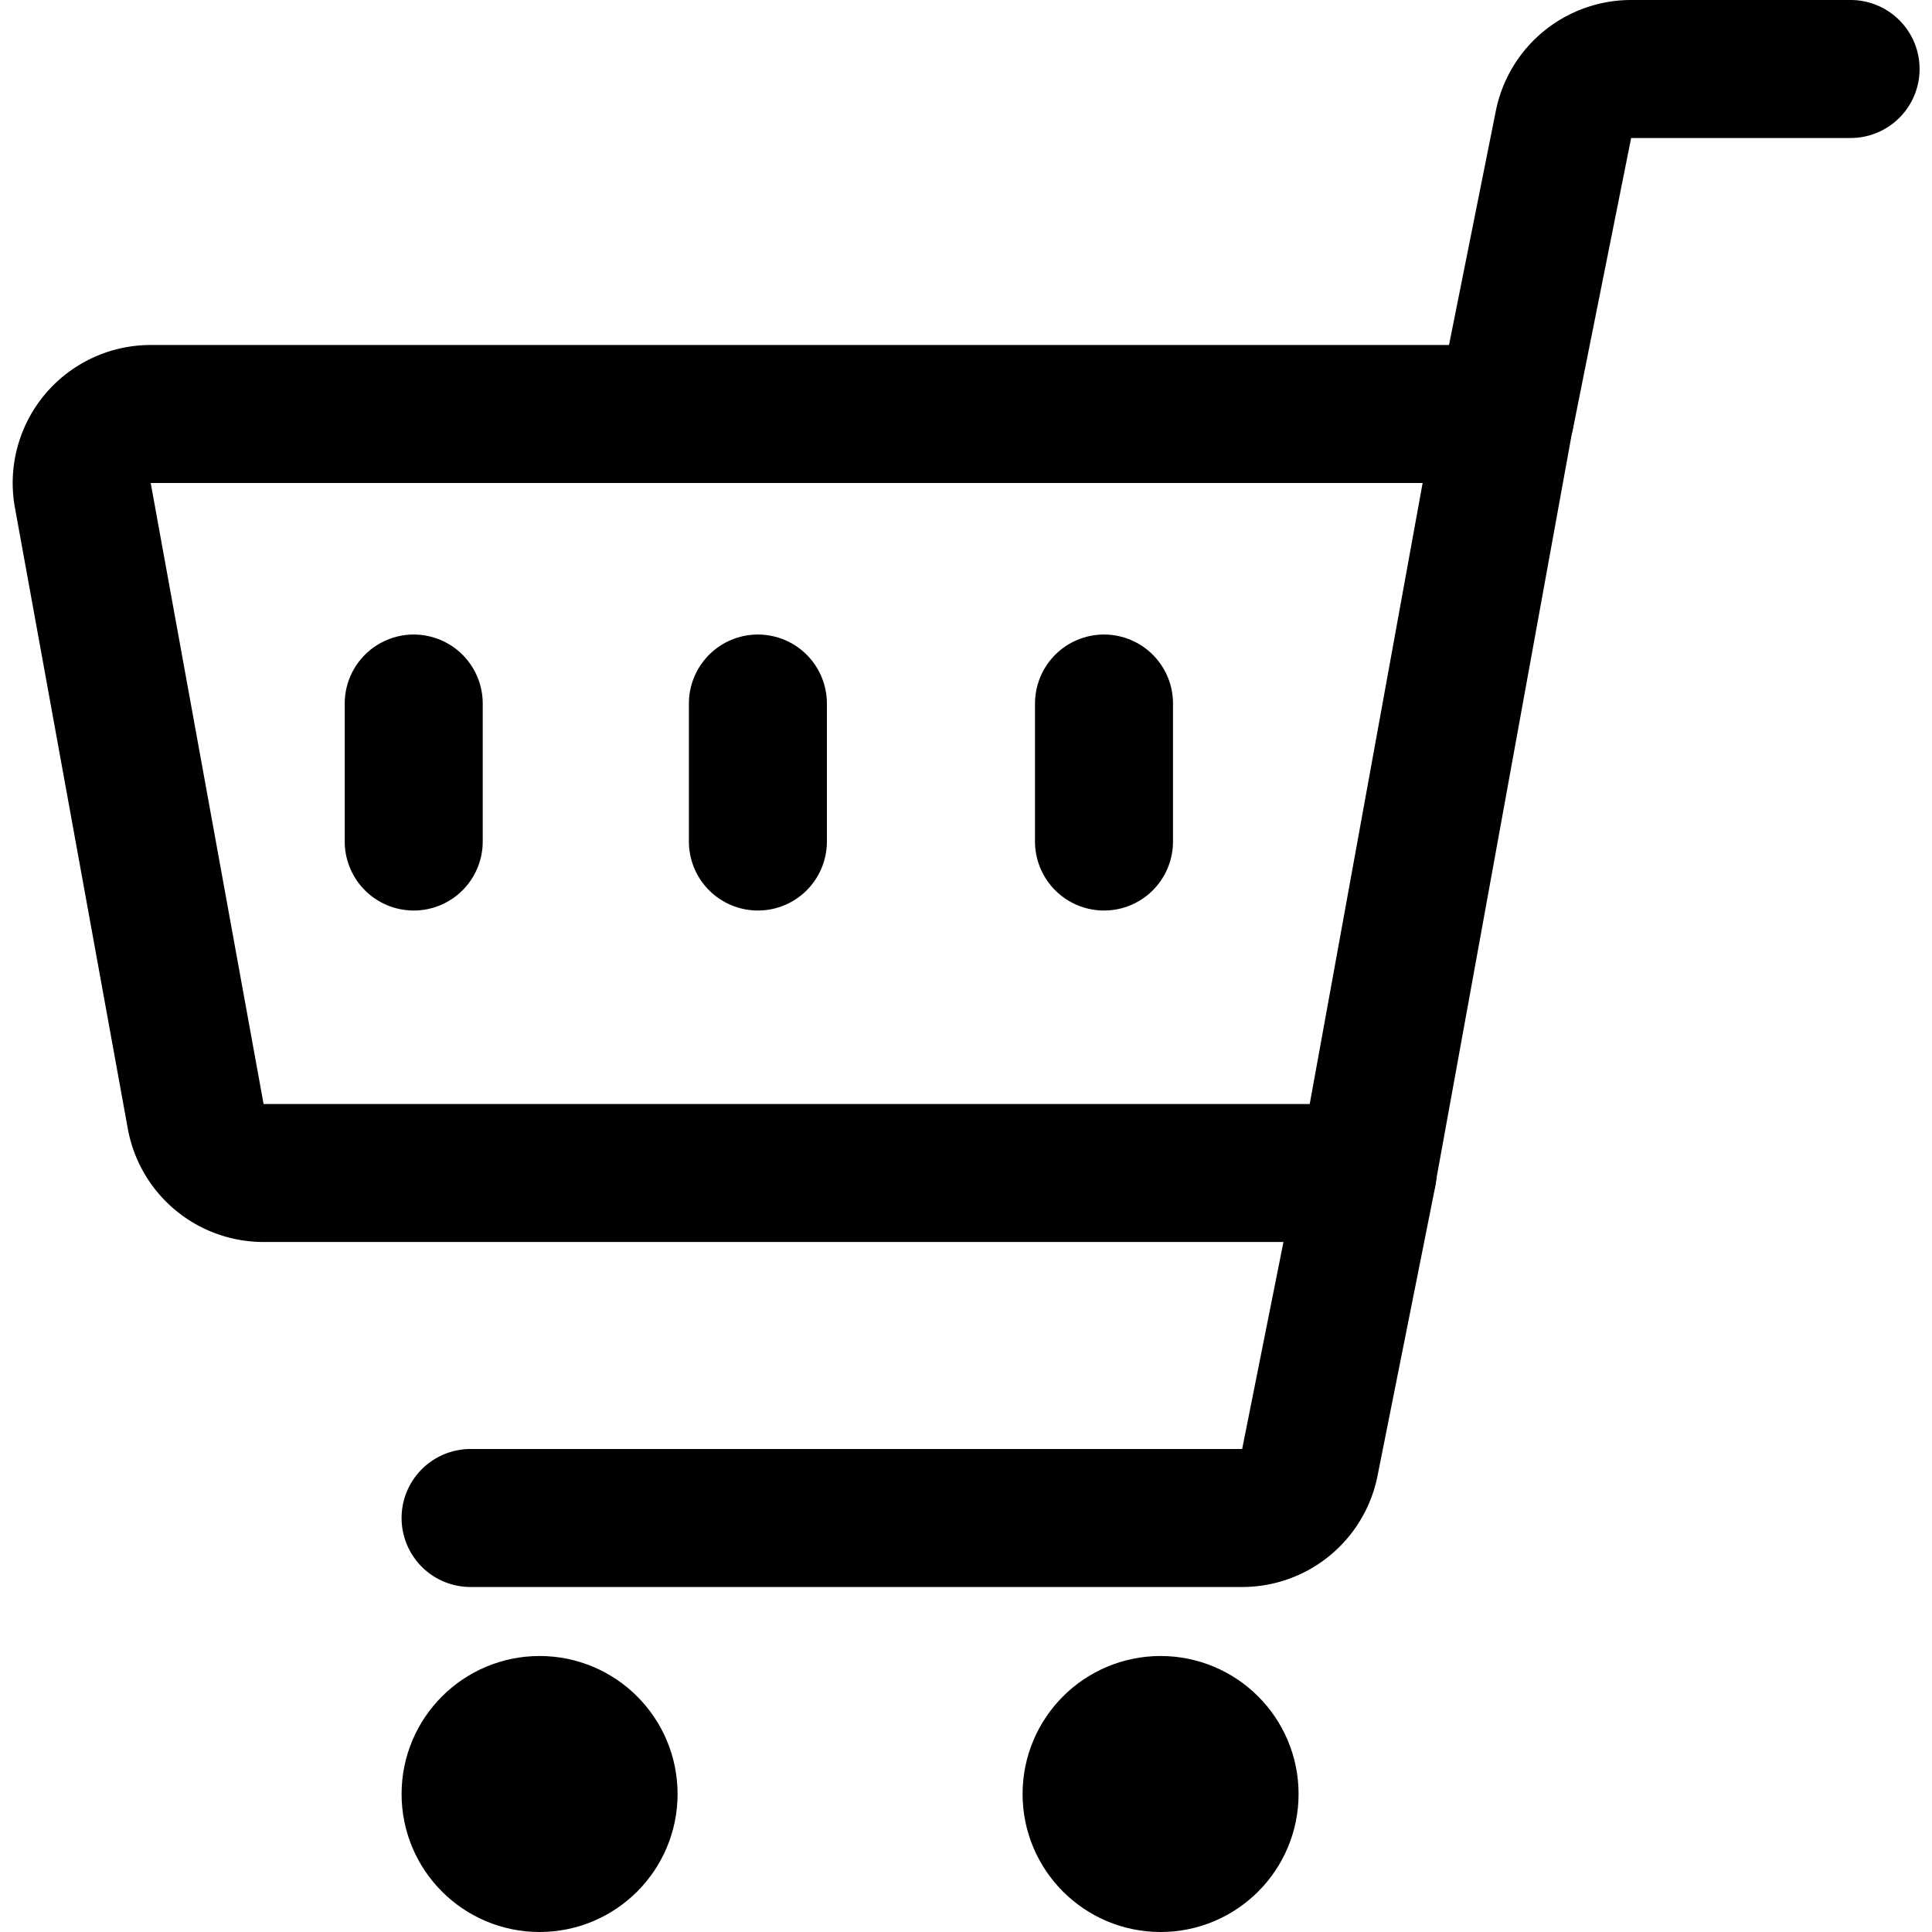 <svg xmlns="http://www.w3.org/2000/svg" viewBox="0 0 14 14"><defs><style>.a{fill:none;stroke:#000;stroke-linecap:round;stroke-linejoin:round;}</style></defs><title>shopping-cart-3</title><path class="a" d="M1.908,8.5h8l1-5.5H1.09A.5.5,0,0,0,.6,3.589l.818,4.5A.5.5,0,0,0,1.908,8.5Z"/><path class="a" d="M10.91,3,11.33.9a.5.5,0,0,1,.49-.4h1.59"/><path class="a" d="M9.91,8.5l-.419,2.1A.5.5,0,0,1,9,11H3.41"/><circle class="a" cx="3.91" cy="13" r="0.5"/><circle class="a" cx="8.41" cy="13" r="0.5"/><line class="a" x1="2.998" y1="5.098" x2="2.998" y2="6.098"/><line class="a" x1="8" y1="5.098" x2="8" y2="6.098"/><line class="a" x1="5.492" y1="5.098" x2="5.492" y2="6.098"/></svg>